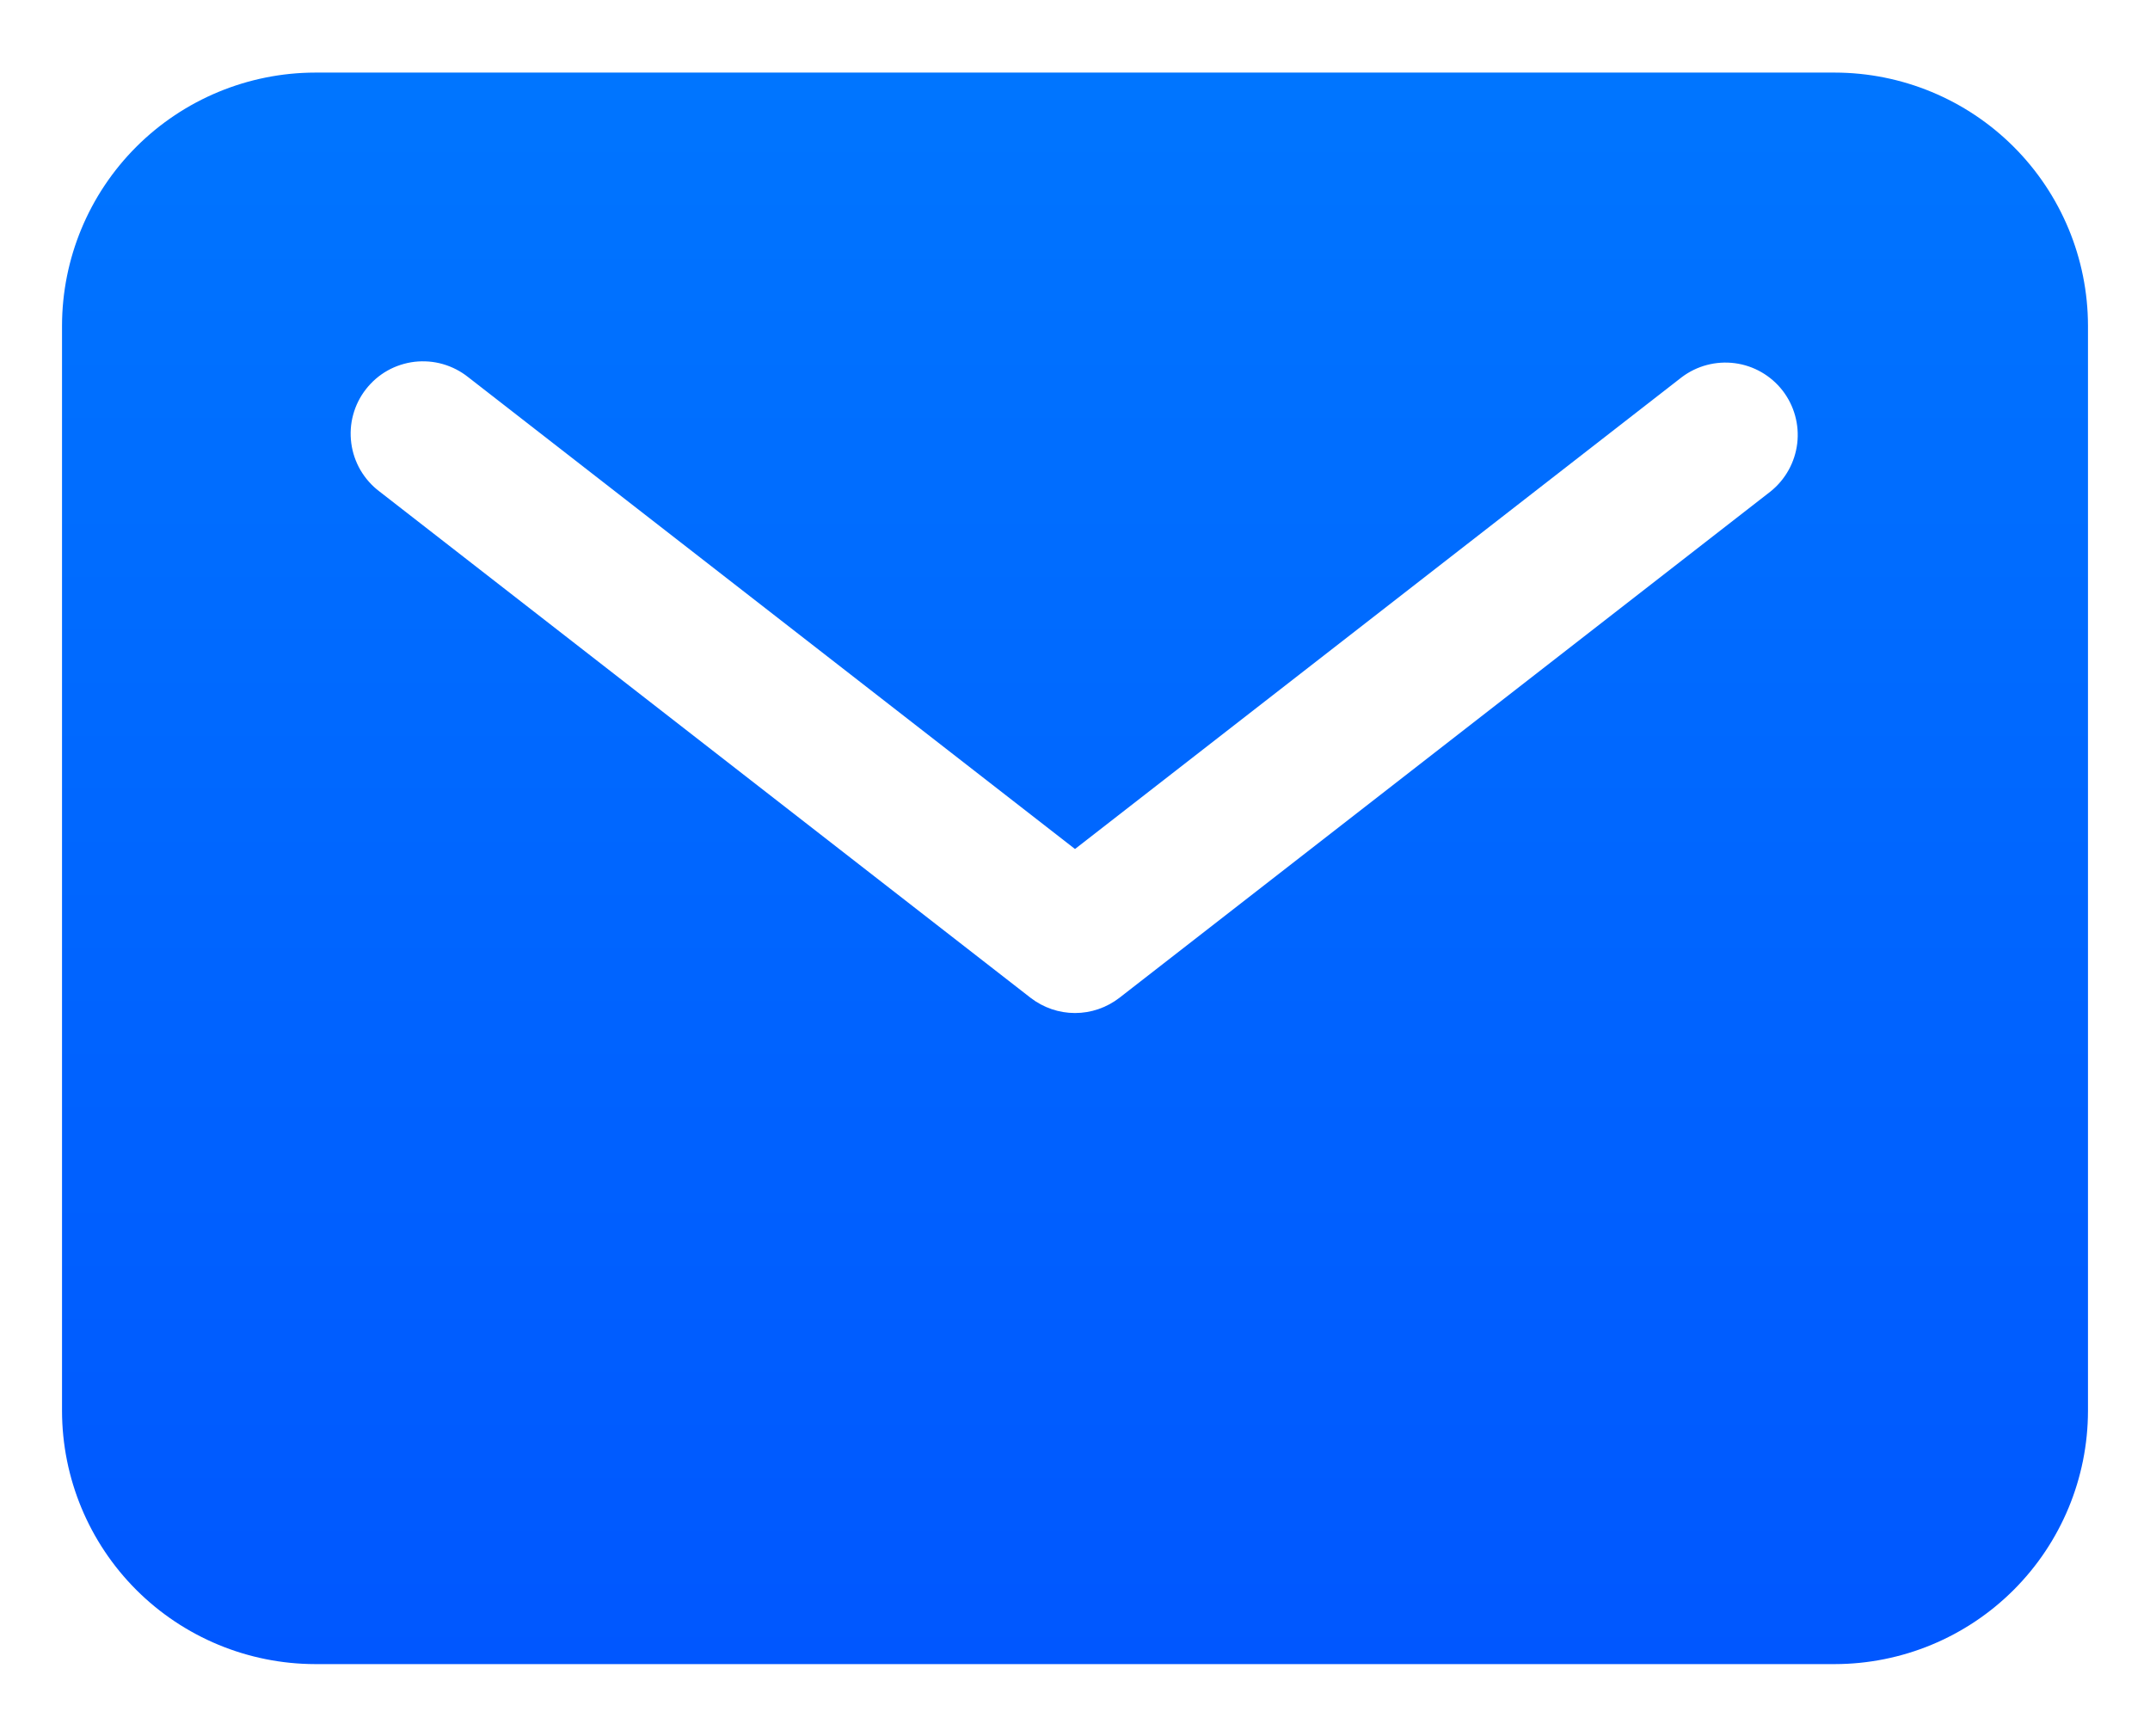 <svg width="26" height="21" viewBox="0 0 26 21" fill="none" xmlns="http://www.w3.org/2000/svg">
<path d="M22.188 0.878H3.812C3.001 0.879 2.222 1.202 1.648 1.776C1.074 2.35 0.751 3.128 0.75 3.94V17.065C0.751 17.877 1.074 18.656 1.648 19.23C2.222 19.804 3.001 20.127 3.812 20.128H22.188C23 20.127 23.778 19.804 24.352 19.23C24.926 18.656 25.249 17.877 25.25 17.065V3.94C25.249 3.128 24.926 2.35 24.352 1.776C23.778 1.202 23 0.879 22.188 0.878ZM21.412 5.944L13.537 12.069C13.383 12.188 13.194 12.253 13 12.253C12.806 12.253 12.617 12.188 12.463 12.069L4.588 5.944C4.495 5.874 4.418 5.786 4.359 5.686C4.301 5.586 4.263 5.475 4.248 5.36C4.233 5.245 4.24 5.128 4.271 5.016C4.301 4.905 4.353 4.8 4.425 4.708C4.496 4.617 4.584 4.54 4.685 4.483C4.786 4.426 4.898 4.39 5.013 4.376C5.128 4.363 5.245 4.372 5.356 4.404C5.467 4.436 5.572 4.49 5.662 4.562L13 10.269L20.338 4.562C20.521 4.424 20.752 4.363 20.98 4.393C21.208 4.423 21.415 4.542 21.556 4.723C21.697 4.905 21.761 5.135 21.734 5.363C21.707 5.591 21.591 5.8 21.412 5.944Z" fill="url(#paint0_linear_1292_14764)"/>
<defs>
<linearGradient id="paint0_linear_1292_14764" x1="13" y1="0.878" x2="13" y2="20.128" gradientUnits="userSpaceOnUse">
<stop stop-color="#0075FF"/>
<stop offset="1" stop-color="#0057FF"/>
</linearGradient>
</defs>
</svg>
